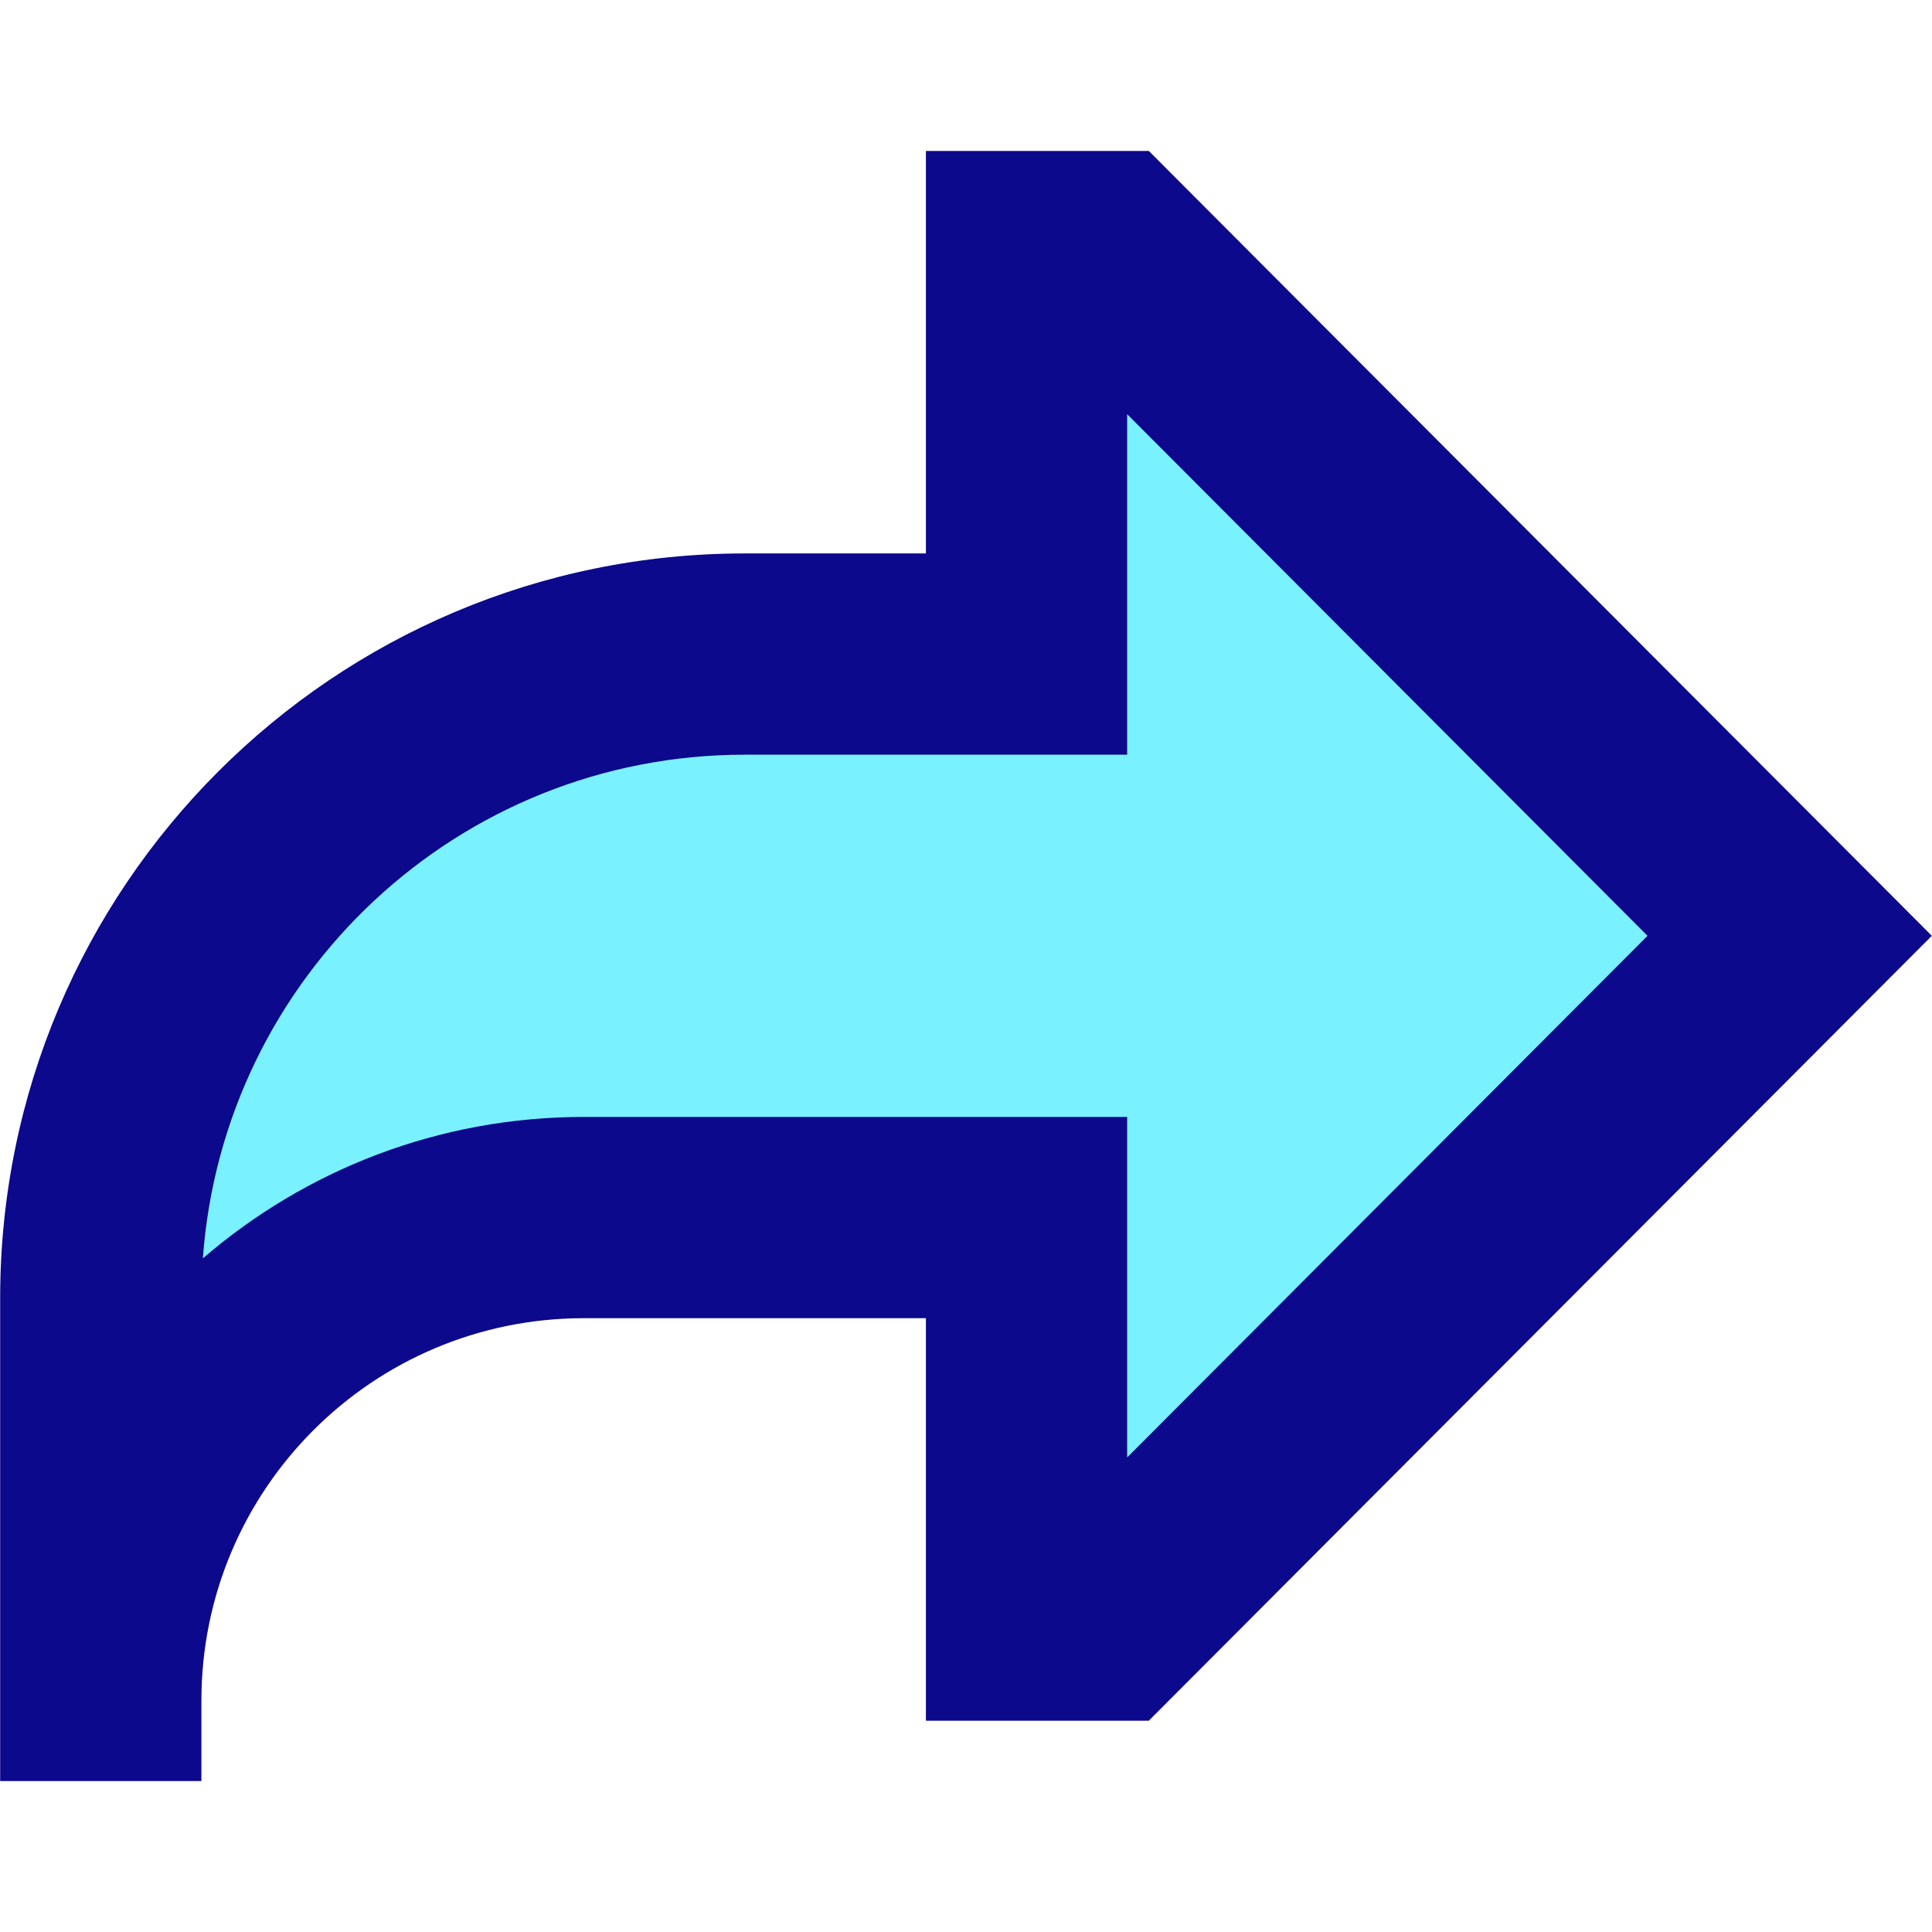<svg xmlns="http://www.w3.org/2000/svg" fill="none" viewBox="0 0 24 24" id="Forward-Email--Streamline-Sharp">
  <desc>
    Forward Email Streamline Icon: https://streamlinehq.com
  </desc>
  <g id="forward-email--mail-email-send-message-envelope-actions-action-forward-arrow">
    <path id="Ellipse 682" fill="#7af1ff" d="M12.752 8.125h-3.5c-4.418 0 -8 3.582 -8 8v5c0 -3.314 2.686 -6 6 -6h5.5v5h1l8.48 -8.5 -8.48 -8.5h-1v5Z" stroke-width="1"></path>
    <path id="Union" fill="#0c098c" fill-rule="evenodd" d="M11.502 1.875h2.769l0.366 0.367 8.48 8.5 0.881 0.883 -0.881 0.883 -8.48 8.5 -0.366 0.367h-2.769v-5h-4.25c-2.623 0 -4.75 2.127 -4.75 4.75v1H0.002v-6c0 -5.109 4.141 -9.25 9.25 -9.25h2.25v-5ZM2.52 15.632c1.27 -1.095 2.924 -1.757 4.732 -1.757h6.75v4.23l6.464 -6.48 -6.464 -6.48V9.375h-4.75c-3.562 0 -6.48 2.759 -6.732 6.257Z" clip-rule="evenodd" stroke-width="1"></path>
  </g>
</svg>